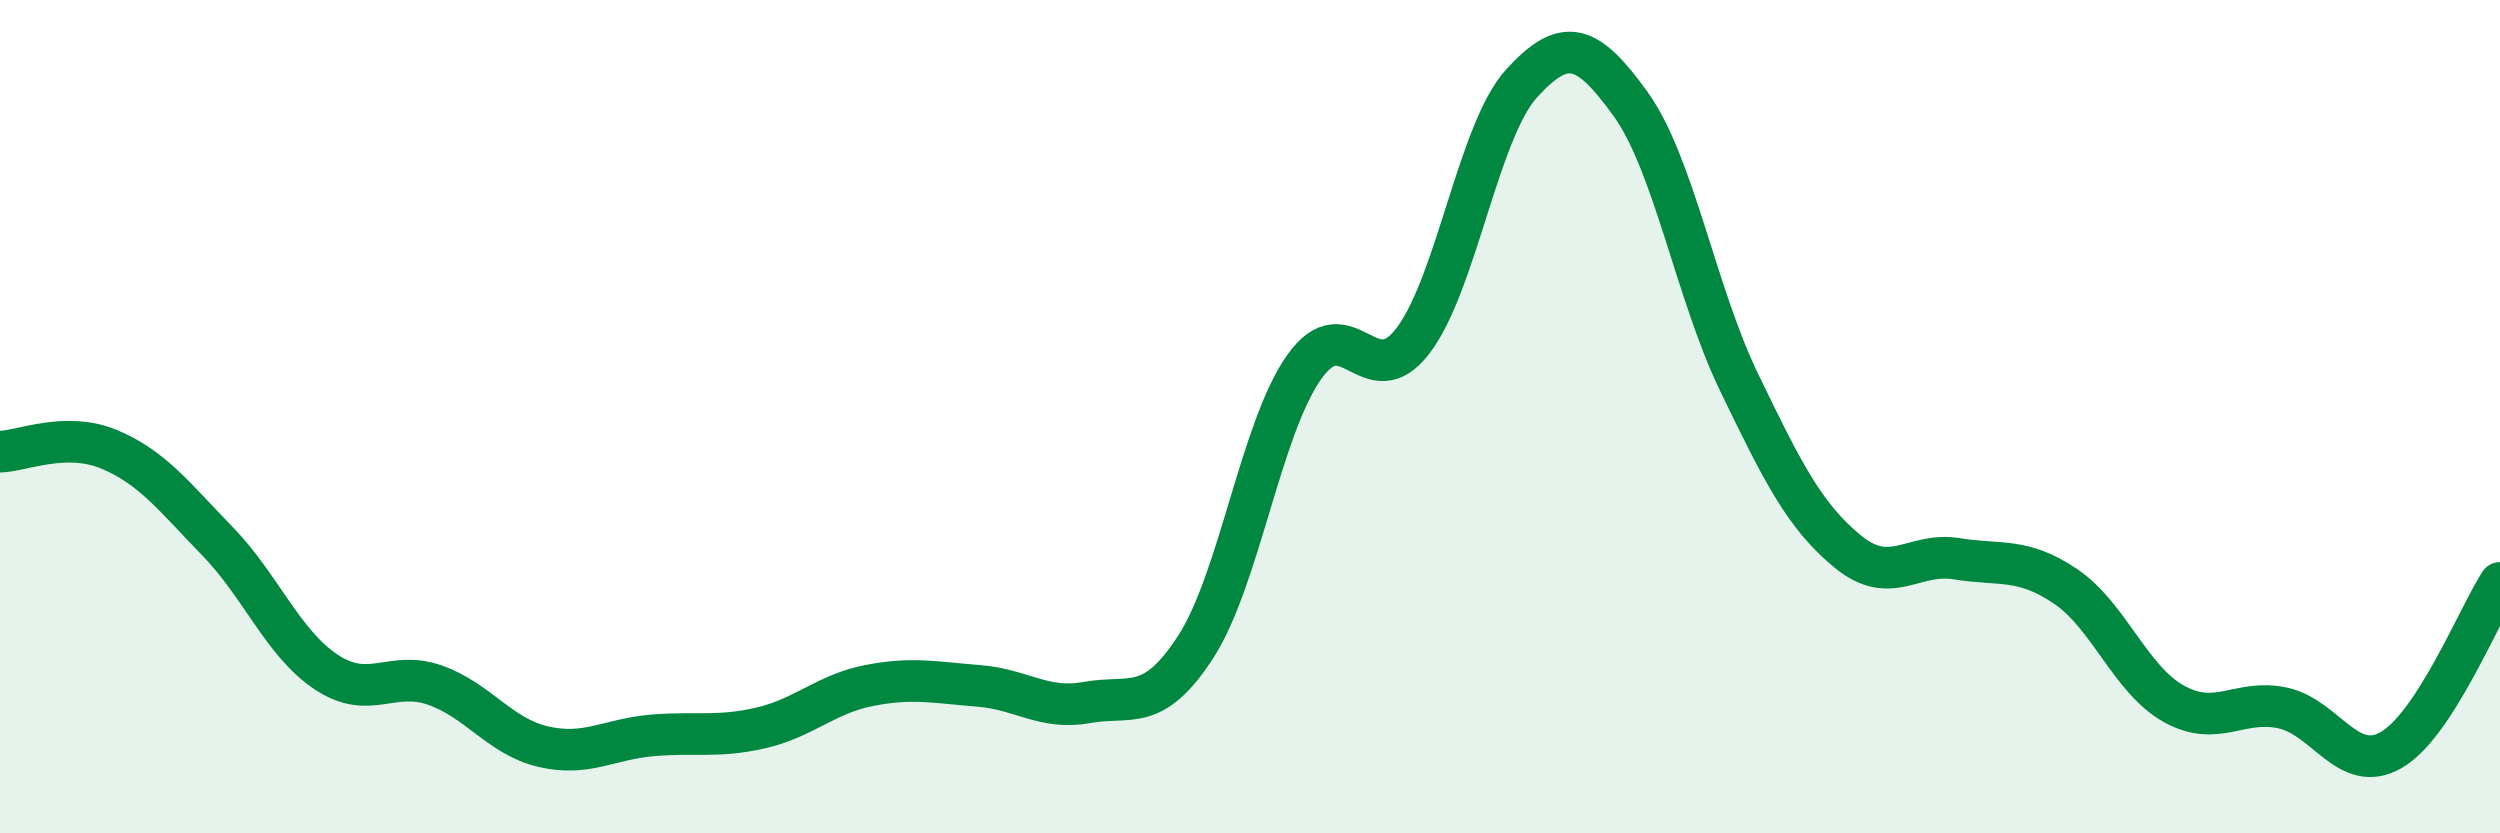 
    <svg width="60" height="20" viewBox="0 0 60 20" xmlns="http://www.w3.org/2000/svg">
      <path
        d="M 0,10.84 C 0.52,10.83 1.57,10.35 2.61,10.78 C 3.65,11.21 4.18,11.92 5.22,12.99 C 6.26,14.06 6.79,15.44 7.83,16.13 C 8.87,16.82 9.39,16.08 10.43,16.44 C 11.47,16.8 12,17.68 13.04,17.92 C 14.08,18.16 14.61,17.74 15.65,17.65 C 16.69,17.56 17.22,17.71 18.26,17.47 C 19.3,17.23 19.83,16.65 20.87,16.45 C 21.91,16.25 22.44,16.38 23.48,16.46 C 24.52,16.54 25.05,17.05 26.09,16.86 C 27.13,16.67 27.66,17.13 28.7,15.52 C 29.74,13.91 30.26,10.28 31.3,8.81 C 32.34,7.34 32.87,9.54 33.91,8.18 C 34.95,6.82 35.48,3.14 36.52,2 C 37.56,0.86 38.09,1.05 39.13,2.49 C 40.17,3.93 40.7,7.03 41.74,9.18 C 42.78,11.33 43.31,12.39 44.35,13.24 C 45.39,14.09 45.92,13.24 46.96,13.41 C 48,13.58 48.53,13.37 49.57,14.07 C 50.61,14.77 51.13,16.31 52.17,16.89 C 53.21,17.47 53.74,16.77 54.78,16.99 C 55.82,17.21 56.35,18.6 57.39,18 C 58.43,17.4 59.48,14.79 60,13.99L60 20L0 20Z"
        fill="#008740"
        opacity="0.1"
        stroke-linecap="round"
        stroke-linejoin="round"
      />
      <path
        d="M 0,10.84 C 0.52,10.83 1.57,10.35 2.61,10.78 C 3.65,11.21 4.18,11.92 5.22,12.99 C 6.26,14.06 6.79,15.44 7.83,16.13 C 8.87,16.82 9.39,16.08 10.43,16.44 C 11.47,16.8 12,17.68 13.04,17.92 C 14.08,18.16 14.61,17.74 15.65,17.65 C 16.69,17.56 17.22,17.71 18.26,17.47 C 19.3,17.23 19.83,16.65 20.87,16.45 C 21.91,16.25 22.44,16.38 23.48,16.46 C 24.52,16.54 25.05,17.05 26.09,16.86 C 27.13,16.67 27.66,17.13 28.7,15.52 C 29.74,13.91 30.26,10.28 31.3,8.81 C 32.34,7.34 32.87,9.54 33.91,8.18 C 34.95,6.82 35.48,3.14 36.52,2 C 37.56,0.86 38.09,1.05 39.13,2.49 C 40.17,3.93 40.7,7.03 41.74,9.18 C 42.78,11.33 43.31,12.39 44.35,13.24 C 45.39,14.09 45.92,13.24 46.96,13.41 C 48,13.58 48.53,13.37 49.57,14.07 C 50.61,14.77 51.13,16.31 52.17,16.89 C 53.21,17.47 53.74,16.77 54.78,16.99 C 55.82,17.21 56.35,18.6 57.39,18 C 58.43,17.4 59.48,14.79 60,13.99"
        stroke="#008740"
        stroke-width="1"
        fill="none"
        stroke-linecap="round"
        stroke-linejoin="round"
      />
    </svg>
  